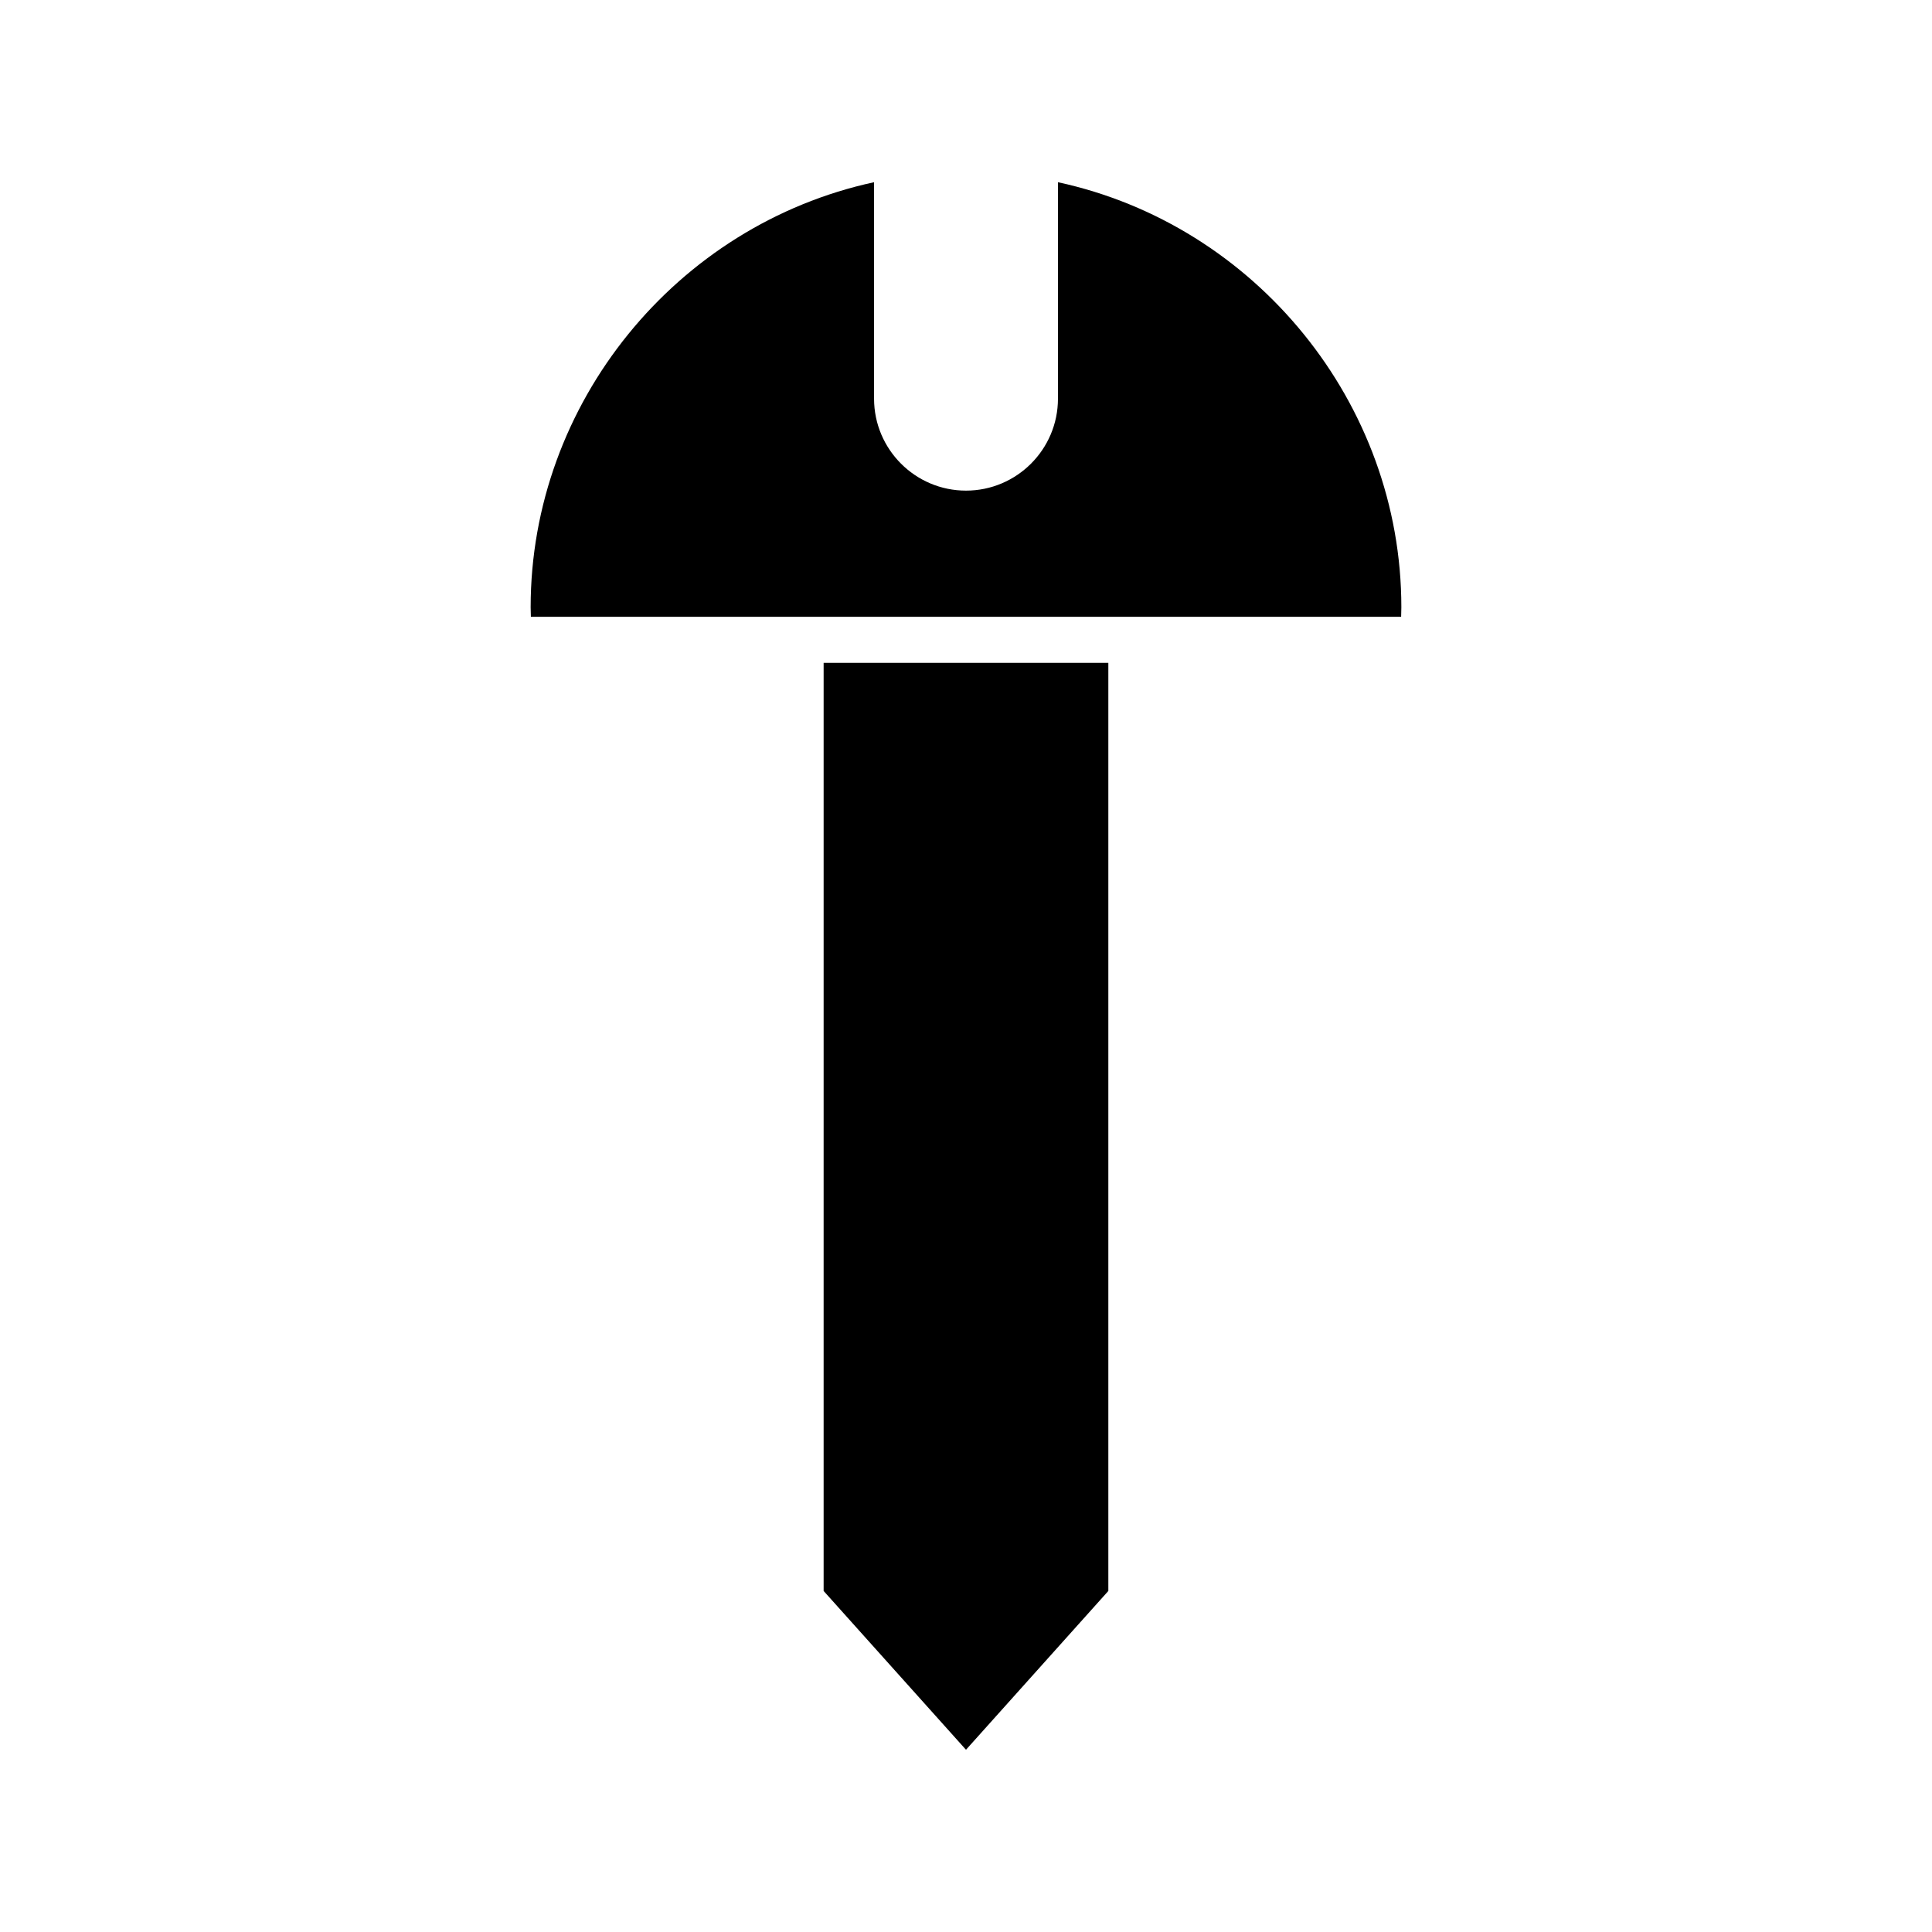 <?xml version="1.0" encoding="UTF-8"?>
<!-- Uploaded to: ICON Repo, www.iconrepo.com, Generator: ICON Repo Mixer Tools -->
<svg fill="#000000" width="800px" height="800px" version="1.1" viewBox="144 144 512 512" xmlns="http://www.w3.org/2000/svg">
 <g>
  <path d="m362.27 565.62 37.727 42.082 37.723-42.082v-245.95h-75.449z"/>
  <path d="m424.37 192.29v57.363c0 13.438-10.934 24.367-24.367 24.367-13.438 0-24.367-10.934-24.367-24.367l-0.004-57.363c-52.355 11.316-91.004 58.523-91.004 112.63 0 0.848 0.02 1.691 0.059 2.531h230.63c0.035-0.84 0.055-1.684 0.055-2.531 0.004-54.109-38.645-101.32-91-112.63z"/>
 </g>
</svg>